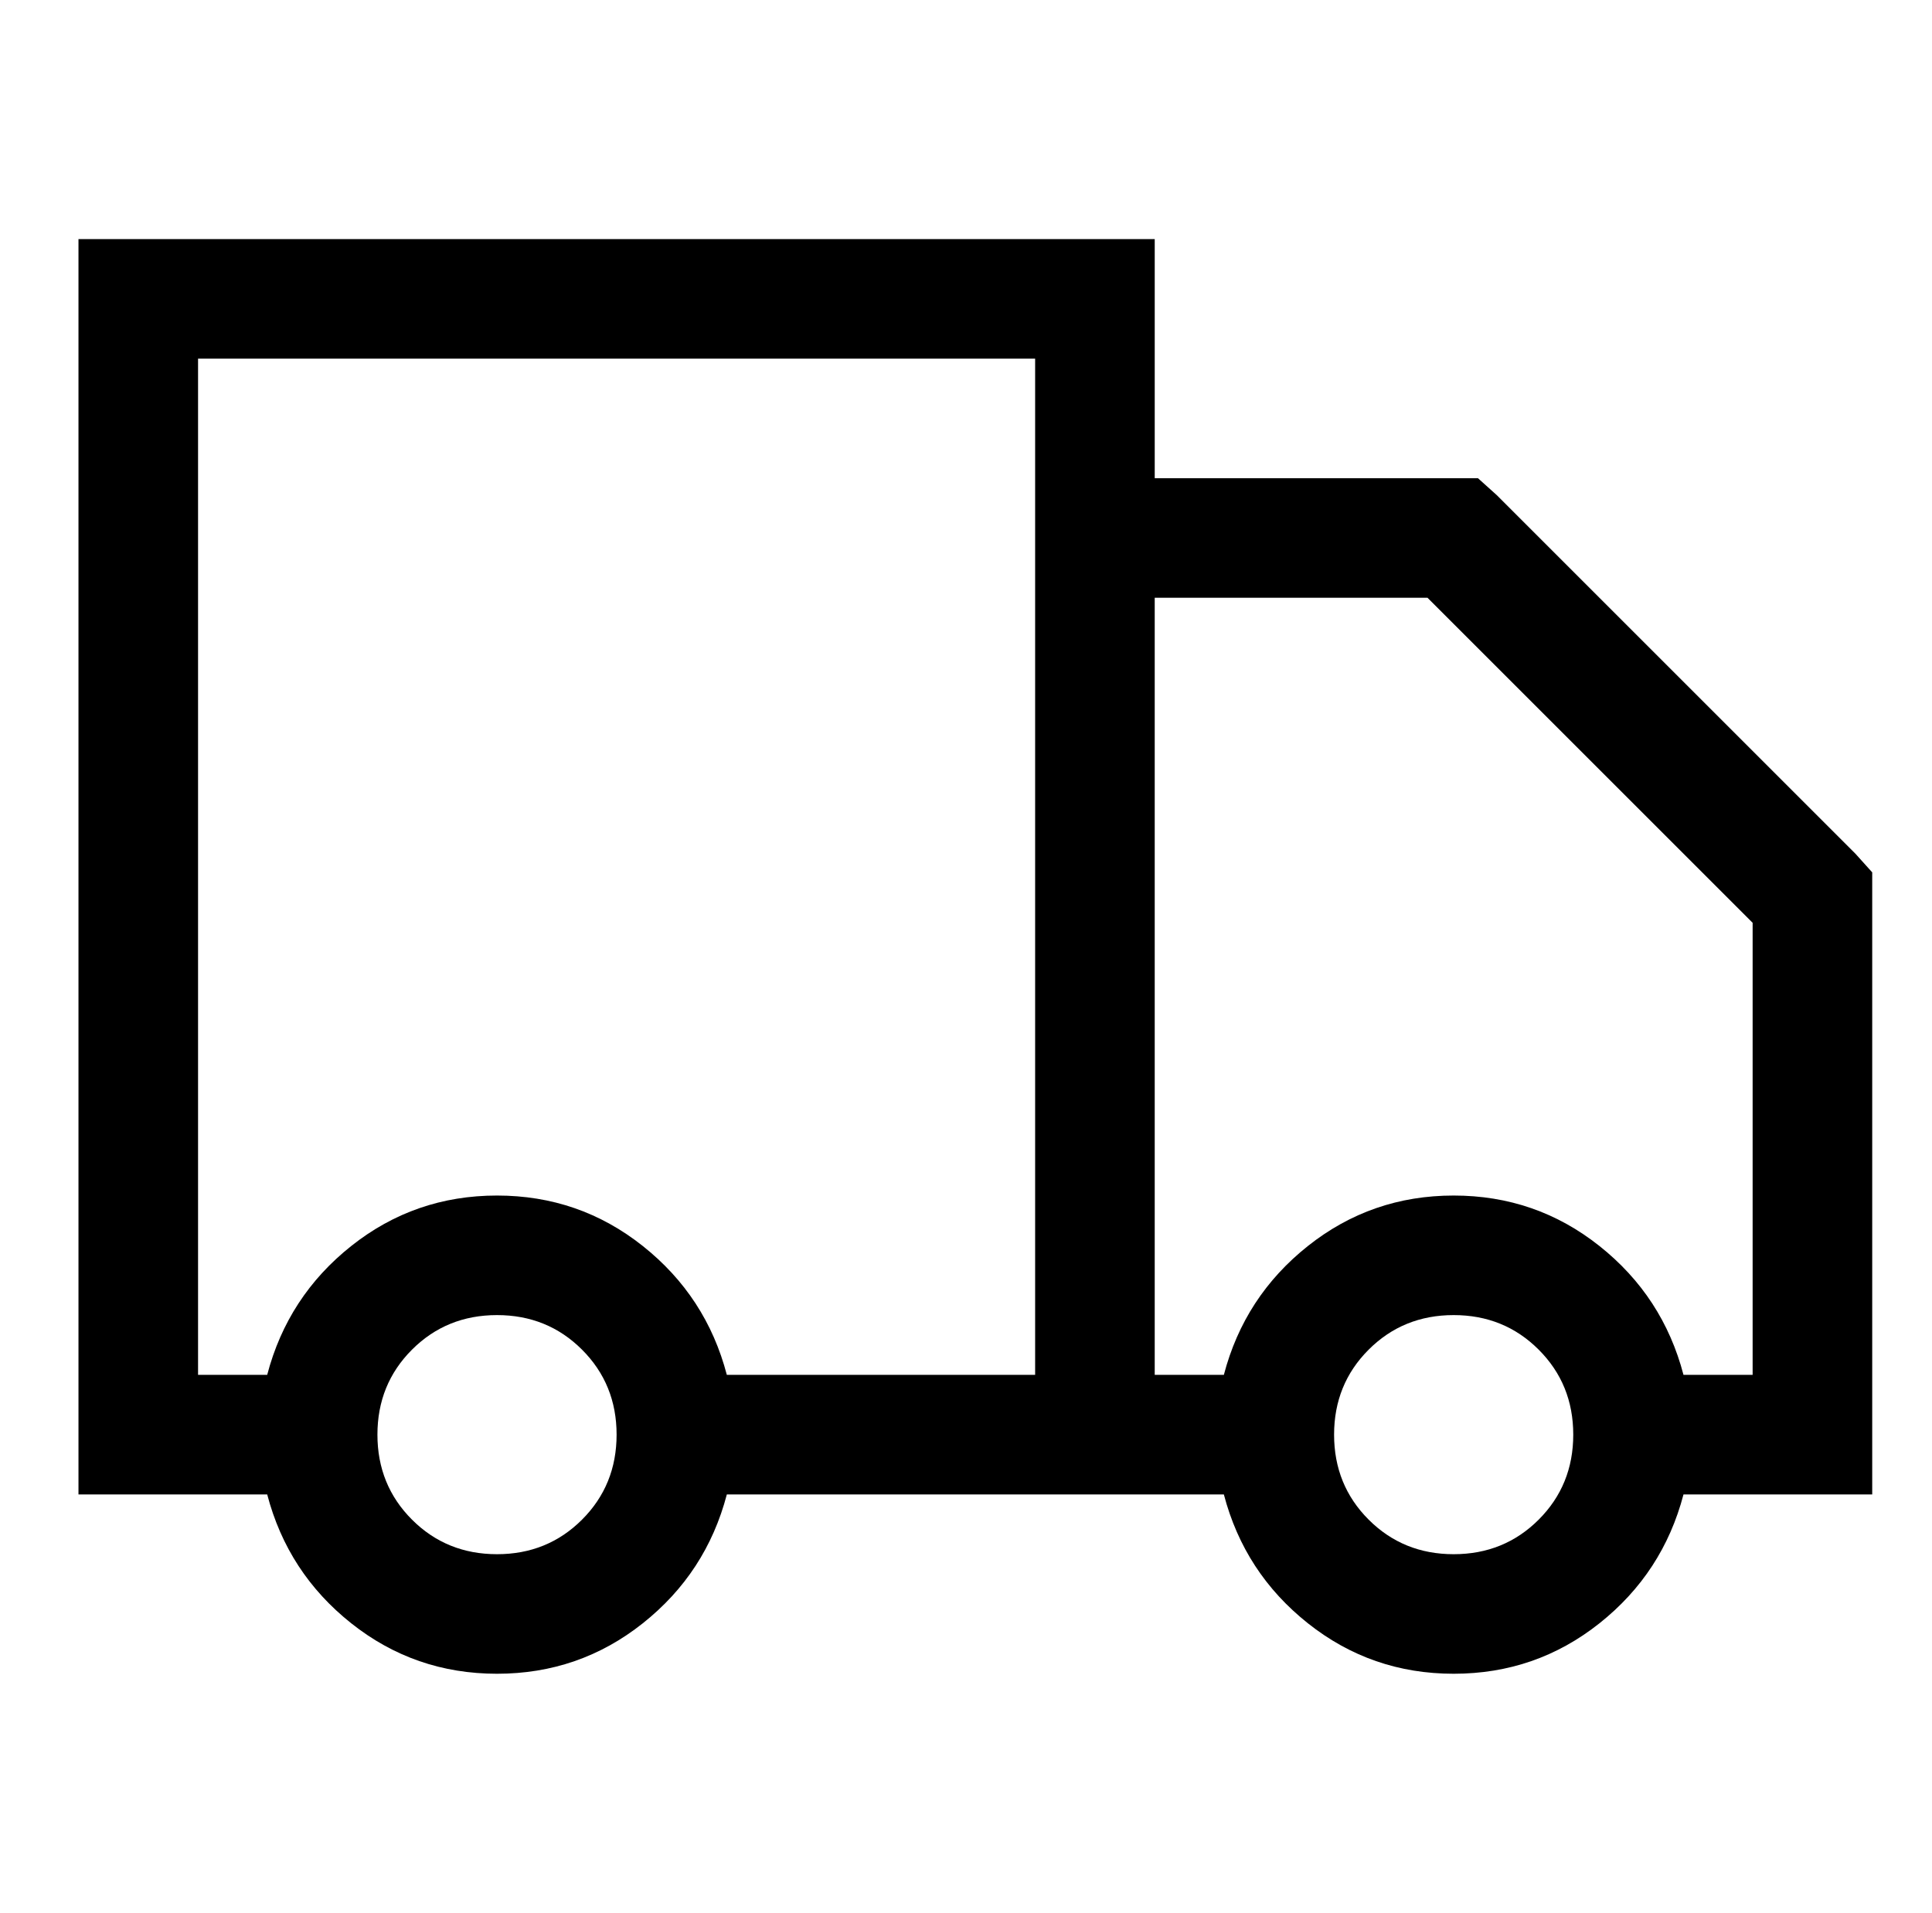 <?xml version="1.0" standalone="no"?>
<!DOCTYPE svg PUBLIC "-//W3C//DTD SVG 1.1//EN" "http://www.w3.org/Graphics/SVG/1.1/DTD/svg11.dtd" >
<svg xmlns="http://www.w3.org/2000/svg" xmlns:xlink="http://www.w3.org/1999/xlink" version="1.1" viewBox="-10 0 1034 1024">
   <path fill="currentColor"
d="M32 128v672h101q11 42 45 69t78 27t78 -27t45 -69h266q11 42 45 69t78 27t78 -27t45 -69h101v-333l-9 -10l-192 -192l-10 -9h-173v-128h-576zM96 192h448v544h-165q-11 -42 -45 -69t-78 -27t-78 27t-45 69h-37v-544zM608 320h146l174 174v242h-37q-11 -42 -45 -69
t-78 -27t-78 27t-45 69h-37v-416zM256 704q27 0 45.5 18.5t18.5 45.5t-18.5 45.5t-45.5 18.5t-45.5 -18.5t-18.5 -45.5t18.5 -45.5t45.5 -18.5zM768 704q27 0 45.5 18.5t18.5 45.5t-18.5 45.5t-45.5 18.5t-45.5 -18.5t-18.5 -45.5t18.5 -45.5t45.5 -18.5z" />
</svg>
